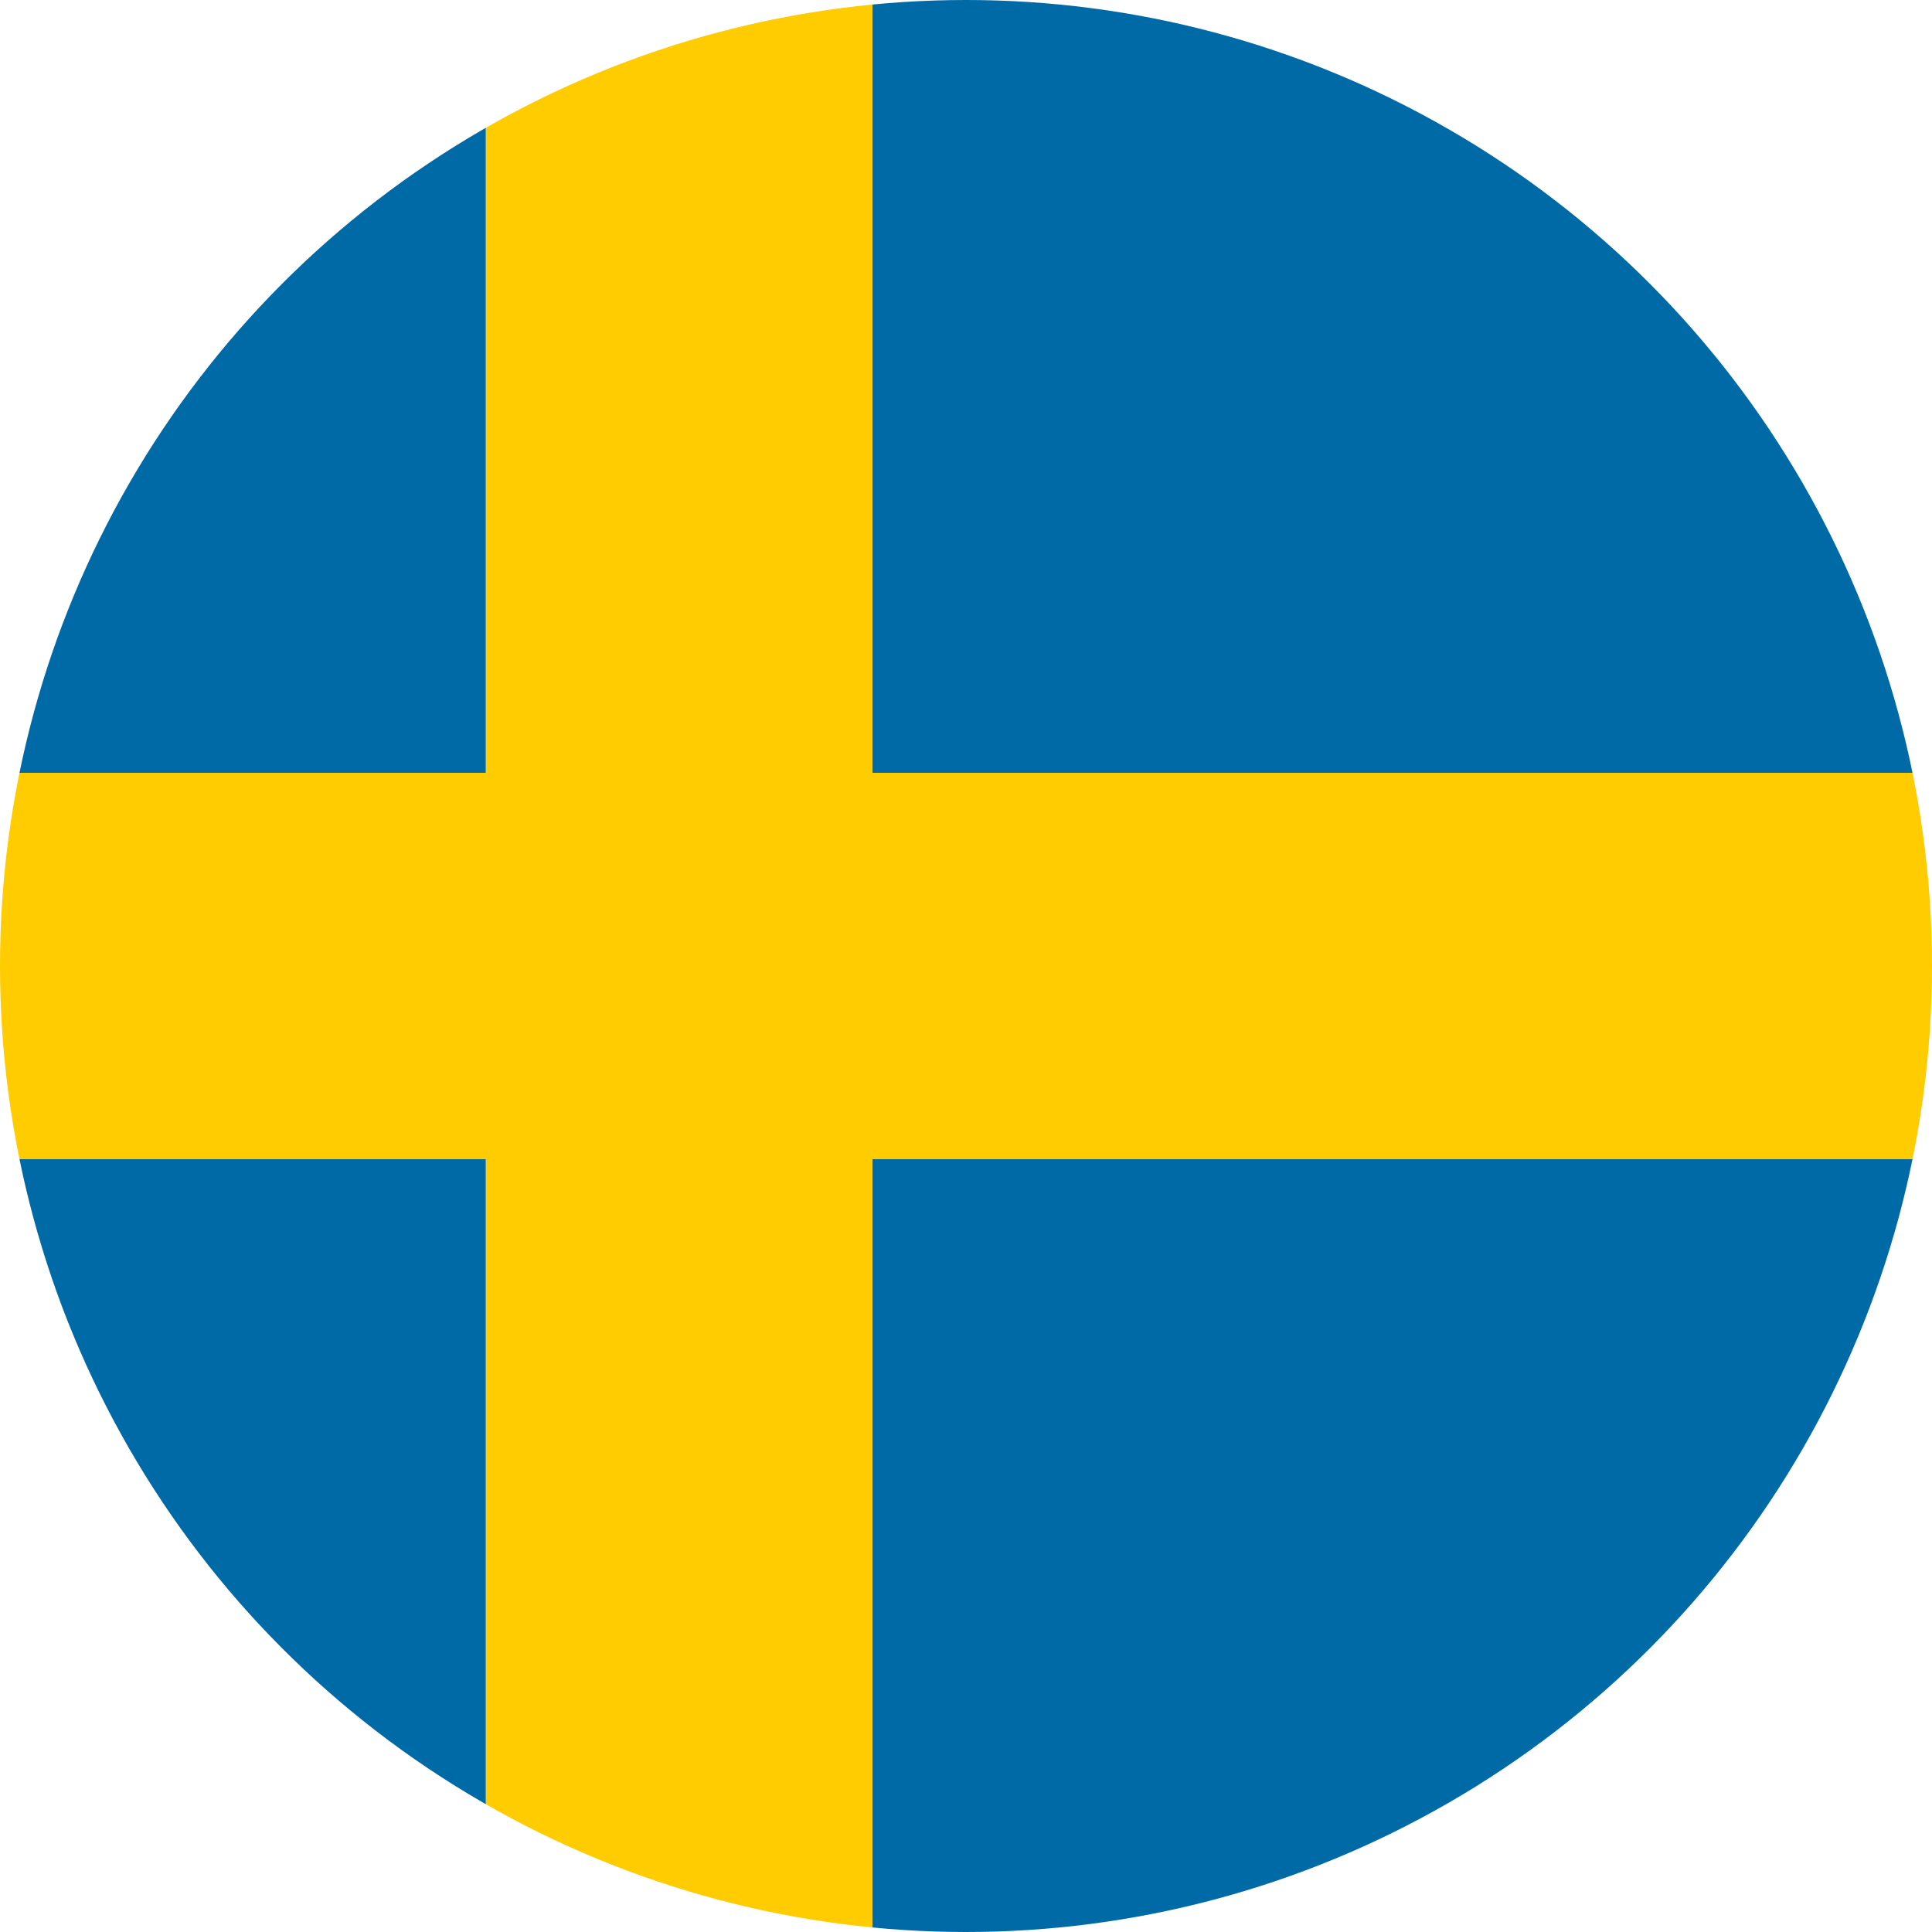 <?xml version="1.0" encoding="UTF-8"?>
<!-- Generator: Adobe Illustrator 27.5.0, SVG Export Plug-In . SVG Version: 6.00 Build 0)  -->
<svg xmlns="http://www.w3.org/2000/svg" xmlns:xlink="http://www.w3.org/1999/xlink" version="1.1" id="vectorflags.com" x="0px" y="0px" viewBox="0 0 600 600" style="enable-background:new 0 0 600 600;" xml:space="preserve">
<style type="text/css">
	.st0{clip-path:url(#SVGID_00000142877395347324210990000002655493183775049911_);}
	.st1{fill:#006AA7;}
	.st2{fill:#FECC00;}
</style>
<g>
	<defs>
		<circle id="SVGID_1_" cx="300" cy="300" r="300"></circle>
	</defs>
	<clipPath id="SVGID_00000128478575853695996720000000282564213797938348_">
		<use xlink:href="#SVGID_1_" style="overflow:visible;"></use>
	</clipPath>
	<g style="clip-path:url(#SVGID_00000128478575853695996720000000282564213797938348_);">
		<path class="st1" d="M-149.1,240h300V0h-300V240z M-149.1,600h300V360h-300V600z M270.9,600h540V360h-540V600z M270.9,0v240h540V0    H270.9z"></path>
		<polygon class="st2" points="270.9,0 150.9,0 150.9,240 -149.1,240 -149.1,360 150.9,360 150.9,600 270.9,600 270.9,360     810.9,360 810.9,240 270.9,240   "></polygon>
	</g>
</g>
</svg>
